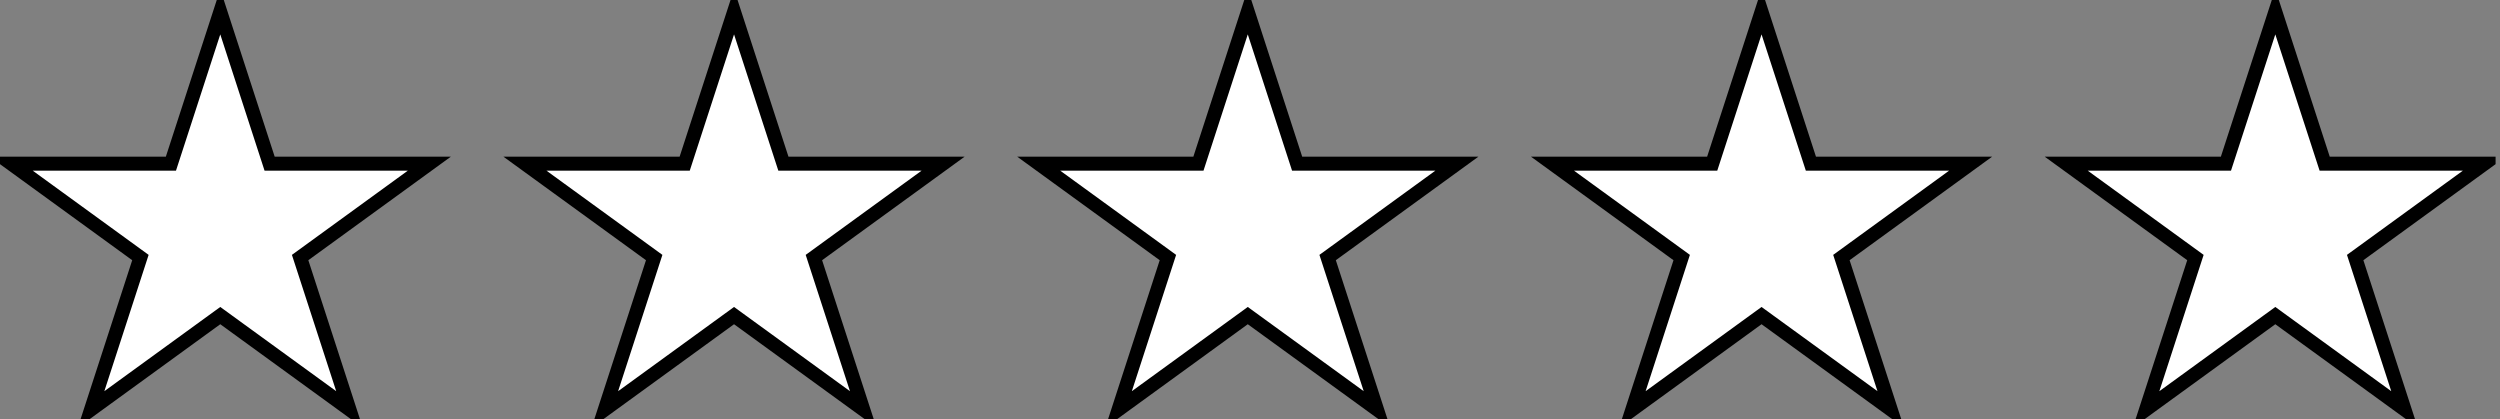 <svg width="358" height="60" viewBox="0 0 358 60" fill="none" xmlns="http://www.w3.org/2000/svg">
<rect x="0" y="0" width="358" height="60" fill="#808080" stroke="none"/>
<g clip-path="url(#clip0_565_12)">
<path d="M31.543 1.688L38.61 23.438H61.48L42.978 36.88L50.045 58.634L31.543 45.193L13.04 58.634L20.108 36.88L1.605 23.438H24.475L31.543 1.688Z" fill="white" stroke="black" stroke-width="2" stroke-miterlimit="10"/>
<path d="M105.115 1.688L112.182 23.438H135.052L116.55 36.88L123.617 58.634L105.115 45.193L86.612 58.634L93.68 36.88L75.172 23.438H98.047L105.115 1.688Z" fill="white" stroke="black" stroke-width="2" stroke-miterlimit="10"/>
<path d="M178.681 1.688L185.749 23.438H208.624L190.116 36.88L197.184 58.634L178.681 45.193L160.179 58.634L167.246 36.88L148.744 23.438H171.614L178.681 1.688Z" fill="white" stroke="black" stroke-width="2" stroke-miterlimit="10"/>
<path d="M325.825 1.688L332.893 23.438H355.763L337.26 36.88L344.328 58.634L325.825 45.193L307.318 58.634L314.385 36.88L295.883 23.438H318.753L325.825 1.688Z" fill="white" stroke="black" stroke-width="2" stroke-miterlimit="10"/>
<path d="M252.253 1.688L259.321 23.438H282.191L263.688 36.88L270.756 58.634L252.253 45.193L233.751 58.634L240.818 36.88L222.316 23.438H245.186L252.253 1.688Z" fill="white" stroke="black" stroke-width="2" stroke-miterlimit="10"/>
</g>
<defs>
<clipPath id="clip0_565_12">
<rect width="357.368" height="60" fill="white"/>
</clipPath>
</defs>
</svg>
